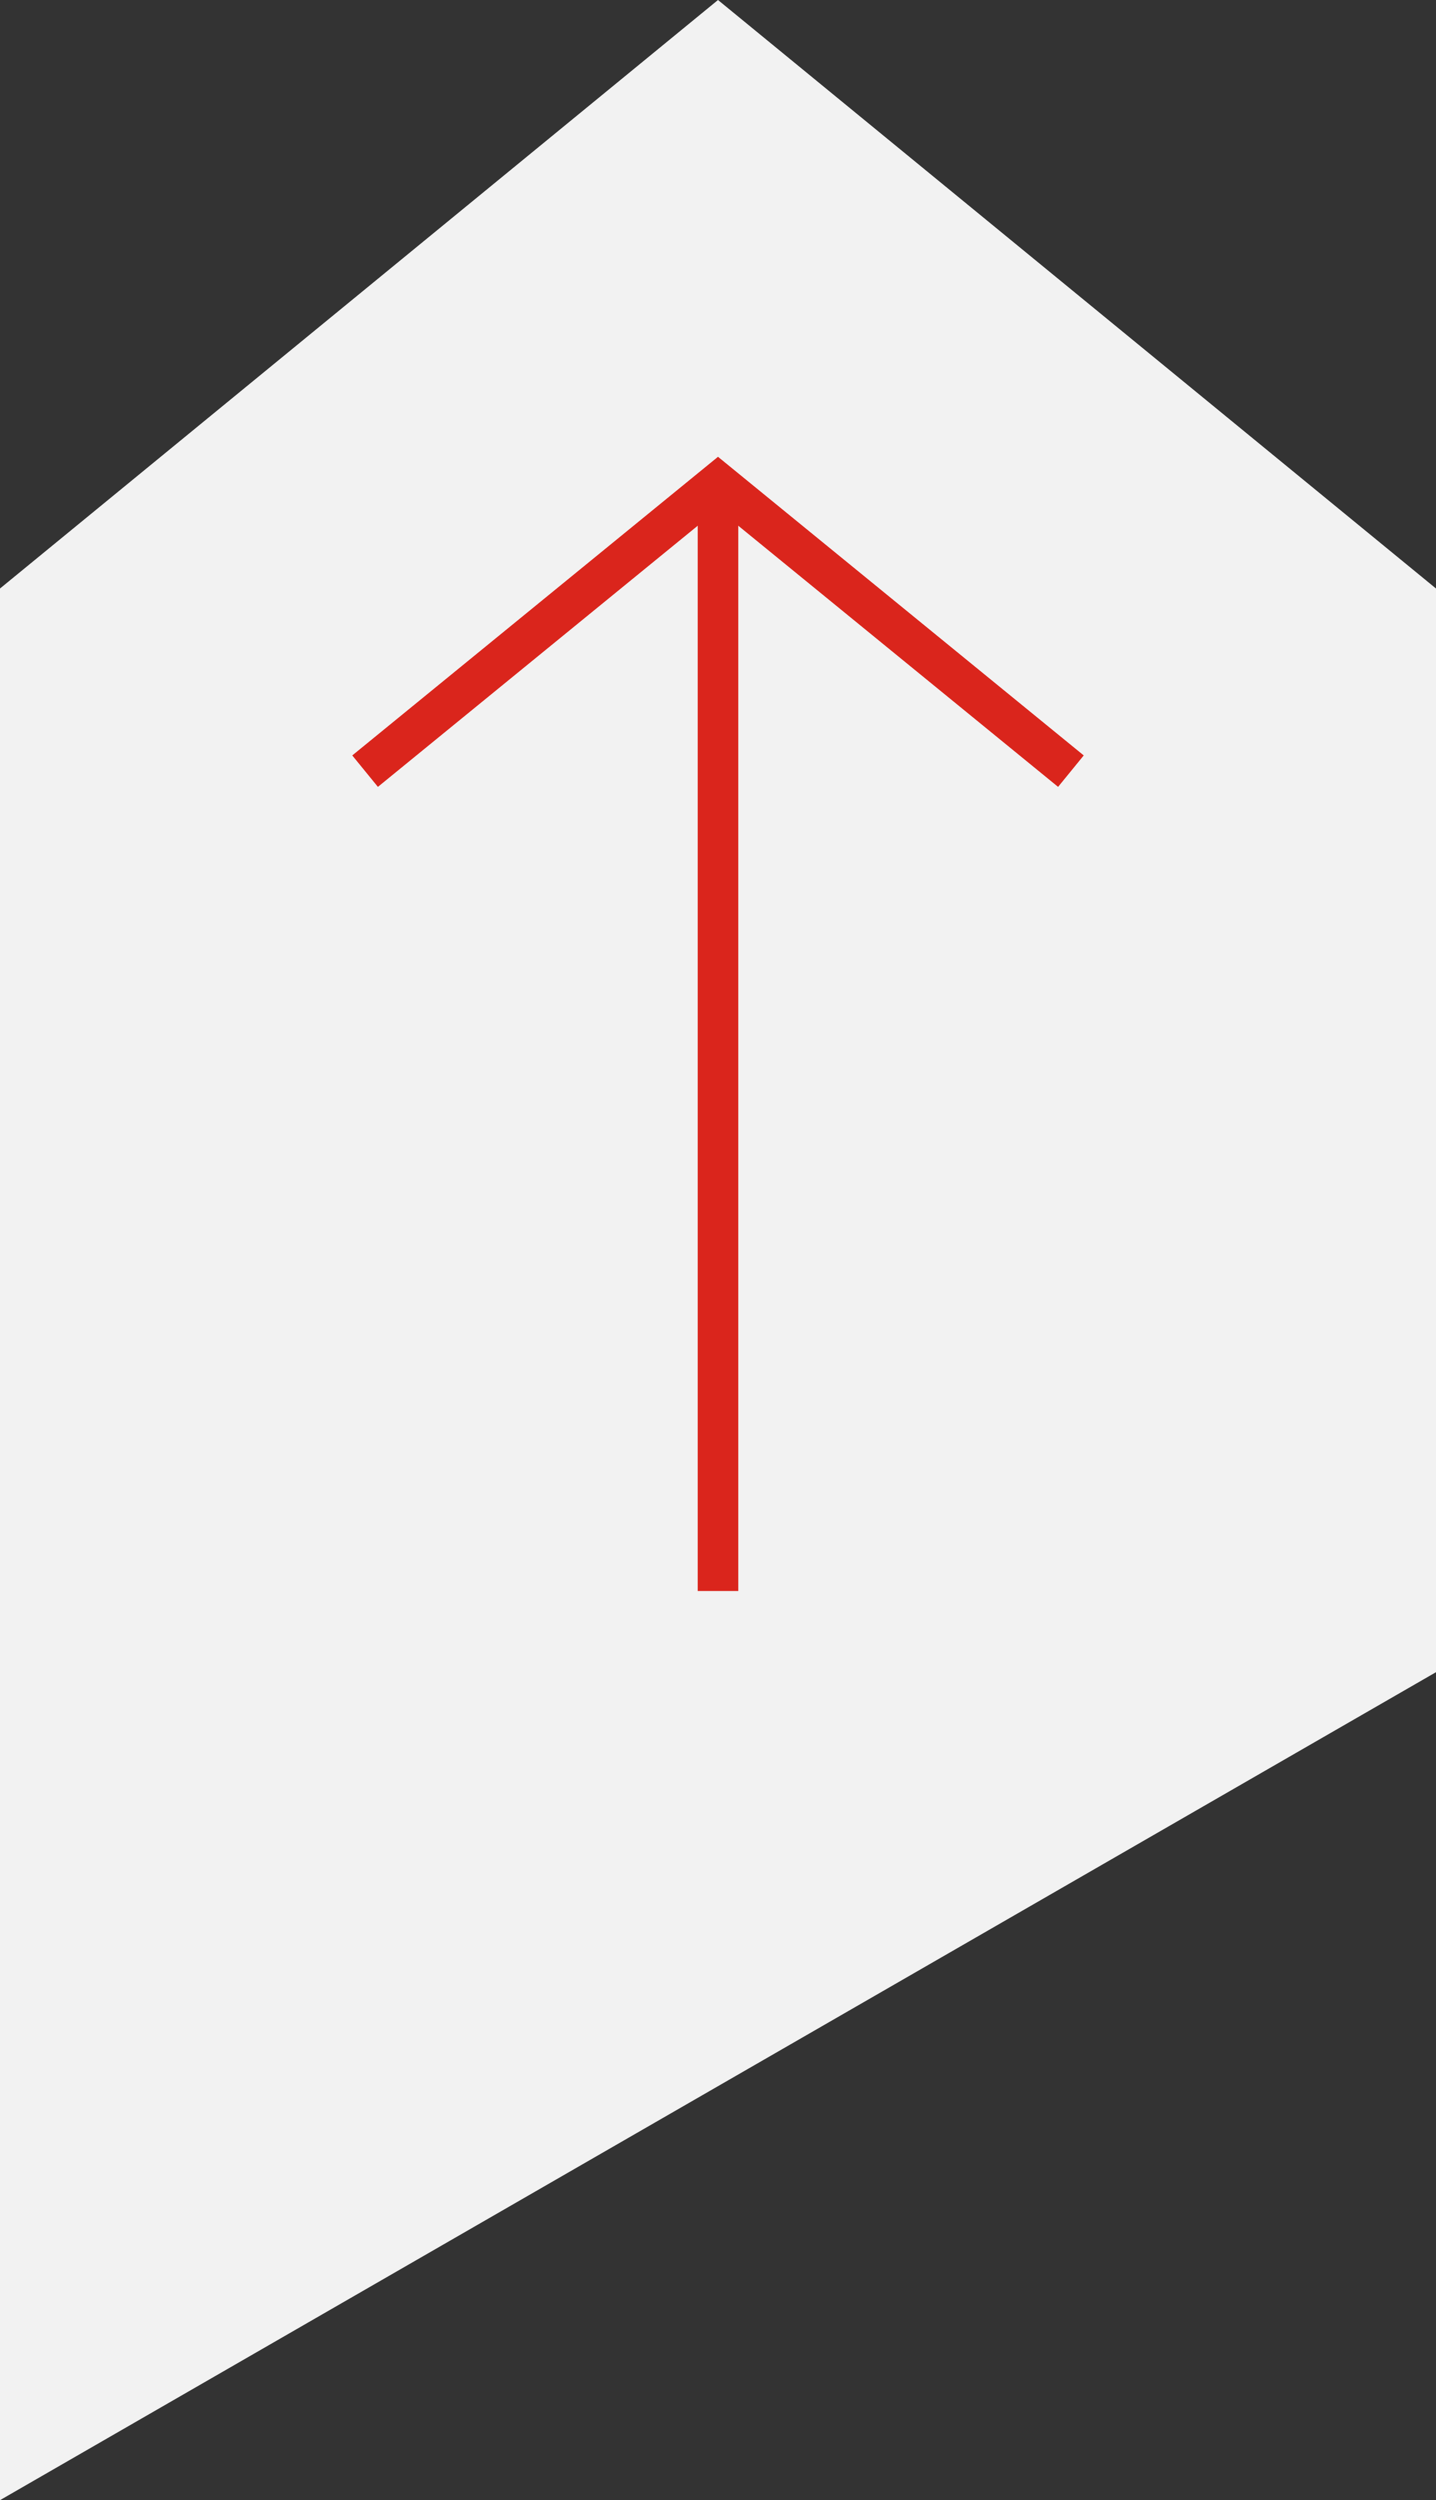 <?xml version="1.0" encoding="utf-8"?> <svg xmlns="http://www.w3.org/2000/svg" xmlns:xlink="http://www.w3.org/1999/xlink" version="1.1" id="Layer_1" x="0px" y="0px" viewBox="0 0 35.4 61.6" style="enable-background:new 0 0 35.4 61.6;" xml:space="preserve"><rect x="0" y="0" width="35.4" height="61.6" fill="#333333" stroke="none"/> <style type="text/css"> .st0{fill:#DA251C;} .st1{fill:none;stroke:#FFFFFF;stroke-miterlimit:10;} .st2{fill:#F2F2F2;} .st3{fill:none;stroke:#DA251C;stroke-miterlimit:10;} </style> <polygon class="st2" points="0,14.5 0,61.6 35.4,41.2 35.4,14.5 17.7,0 "></polygon> <g> <polyline class="st3" points="9,19 17.7,11.9 26.4,19 "></polyline> <line class="st3" x1="17.7" y1="11.9" x2="17.7" y2="39.2"></line> </g> </svg> 